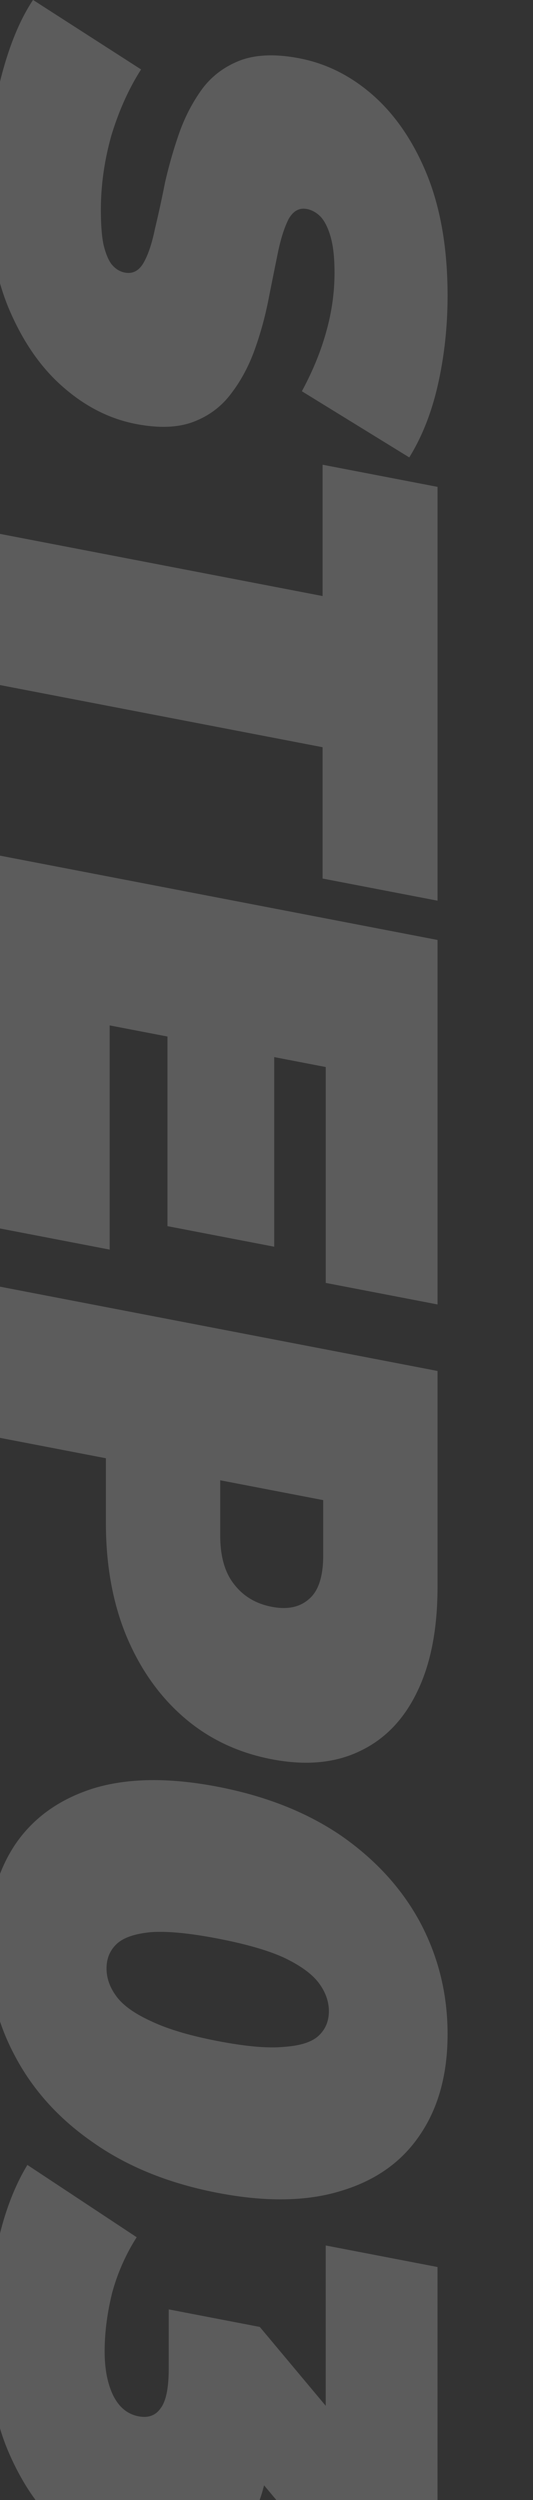 <svg xmlns="http://www.w3.org/2000/svg" width="120" height="562" fill="none" viewBox="0 0 120 562"><rect x="0" y="0" width="120" height="562" fill="#333333" stroke="none"/><g fill="#fff" clip-path="url(#a)" opacity=".2"><path d="M-2.741 41.948q0-12.672 2.828-23.936Q2.915 6.747 7.44-.013L31.762 15.61q-4.101 6.411-6.646 14.705-2.404 8.466-2.404 16.818 0 4.896.566 7.74.706 3.017 1.838 4.53 1.272 1.541 2.97 1.868 2.686.516 4.242-2.208 1.554-2.725 2.545-7.575a261 261 0 0 0 2.262-10.364 103 103 0 0 1 3.253-11.327q1.98-5.523 5.232-9.937 3.252-4.27 8.484-6.288 5.374-1.99 13.292-.466 9.192 1.767 16.686 8.394 7.637 6.797 12.161 18.035 4.525 11.383 4.525 26.935 0 10.224-2.12 19.752-2.122 9.528-6.505 16.604L67.962 87.95q3.677-6.78 5.515-13.483 1.838-6.558 1.838-13.182 0-4.895-.848-7.94-.849-3.042-2.263-4.61-1.414-1.425-3.11-1.751-2.546-.489-4.101 2.235-1.414 2.752-2.404 7.458-.99 4.85-2.121 10.536a77 77 0 0 1-3.112 11.353q-1.98 5.523-5.232 9.793-3.252 4.415-8.484 6.432-5.231 2.018-13.01.521-9.05-1.74-16.685-8.538Q6.45 80.148 1.784 68.882q-4.525-11.238-4.525-26.934M-.479 119.922l73.108 14.065v-29.52l25.877 4.978v93.024l-25.878-4.978v-29.52L-.478 153.906zM61.74 235.327v44.928l-24.039-4.625v-44.928zm-37.048-4.824v50.4l-25.17-4.843v-83.808l98.984 19.044v81.936l-25.17-4.843v-48.528zM-.479 289.143l98.985 19.043v48.528q0 14.112-4.525 23.466-4.525 9.497-13.01 13.481-8.342 4.01-19.796 1.807t-19.797-9.424-13.01-18.487q-4.525-11.095-4.525-25.207v-29.664l14.282 17.868-38.604-7.427zm34.928 40.704 15.13-12.21v27.505q0 7.056 3.111 10.966 3.11 4.055 8.485 5.088 5.373 1.035 8.484-1.823 3.11-2.714 3.11-9.77v-27.504L87.9 340.13zM-2.741 437.339q0-13.392 6.08-22.59 6.081-9.054 17.676-12.727 11.595-3.53 27.999-.374t27.998 11.147q11.595 8.135 17.676 19.529 6.08 11.537 6.08 24.929t-6.08 22.447q-6.081 9.198-17.676 12.727-11.595 3.673-27.998.517-16.404-3.156-27.999-11.29-11.595-7.991-17.676-19.529-6.08-11.394-6.08-24.786m26.726 5.142q0 3.312 2.262 6.339t7.777 5.529q5.515 2.644 14.99 4.467 9.615 1.85 14.989 1.3 5.514-.38 7.777-2.536t2.263-5.468q0-3.313-2.263-6.34t-7.777-5.672q-5.375-2.473-14.99-4.324-9.474-1.823-14.989-1.443-5.515.522-7.777 2.679t-2.262 5.469M-2.741 524.692A95 95 0 0 1-.48 504.103q2.263-10.22 6.646-17.441l24.605 16.254a45.5 45.5 0 0 0-5.515 12.475q-1.697 6.873-1.697 13.209 0 5.76 1.839 9.714 1.98 4.125 5.797 4.859 3.252.626 4.95-1.783 1.838-2.383 1.838-8.863v-13.392l20.504 3.945 26.019 31.07-11.172.874v-50.256l25.17 4.843v75.168l-20.503-3.945-26.019-31.07 9.05-14.53v8.928q0 19.008-8.343 27.338t-21.494 5.801q-8.484-1.632-16.262-8.024-7.777-6.249-12.726-17.425-4.95-11.032-4.95-27.16"/></g><defs><clipPath id="a"><path fill="#fff" d="M0 0h120v562H0z"/></clipPath></defs></svg>